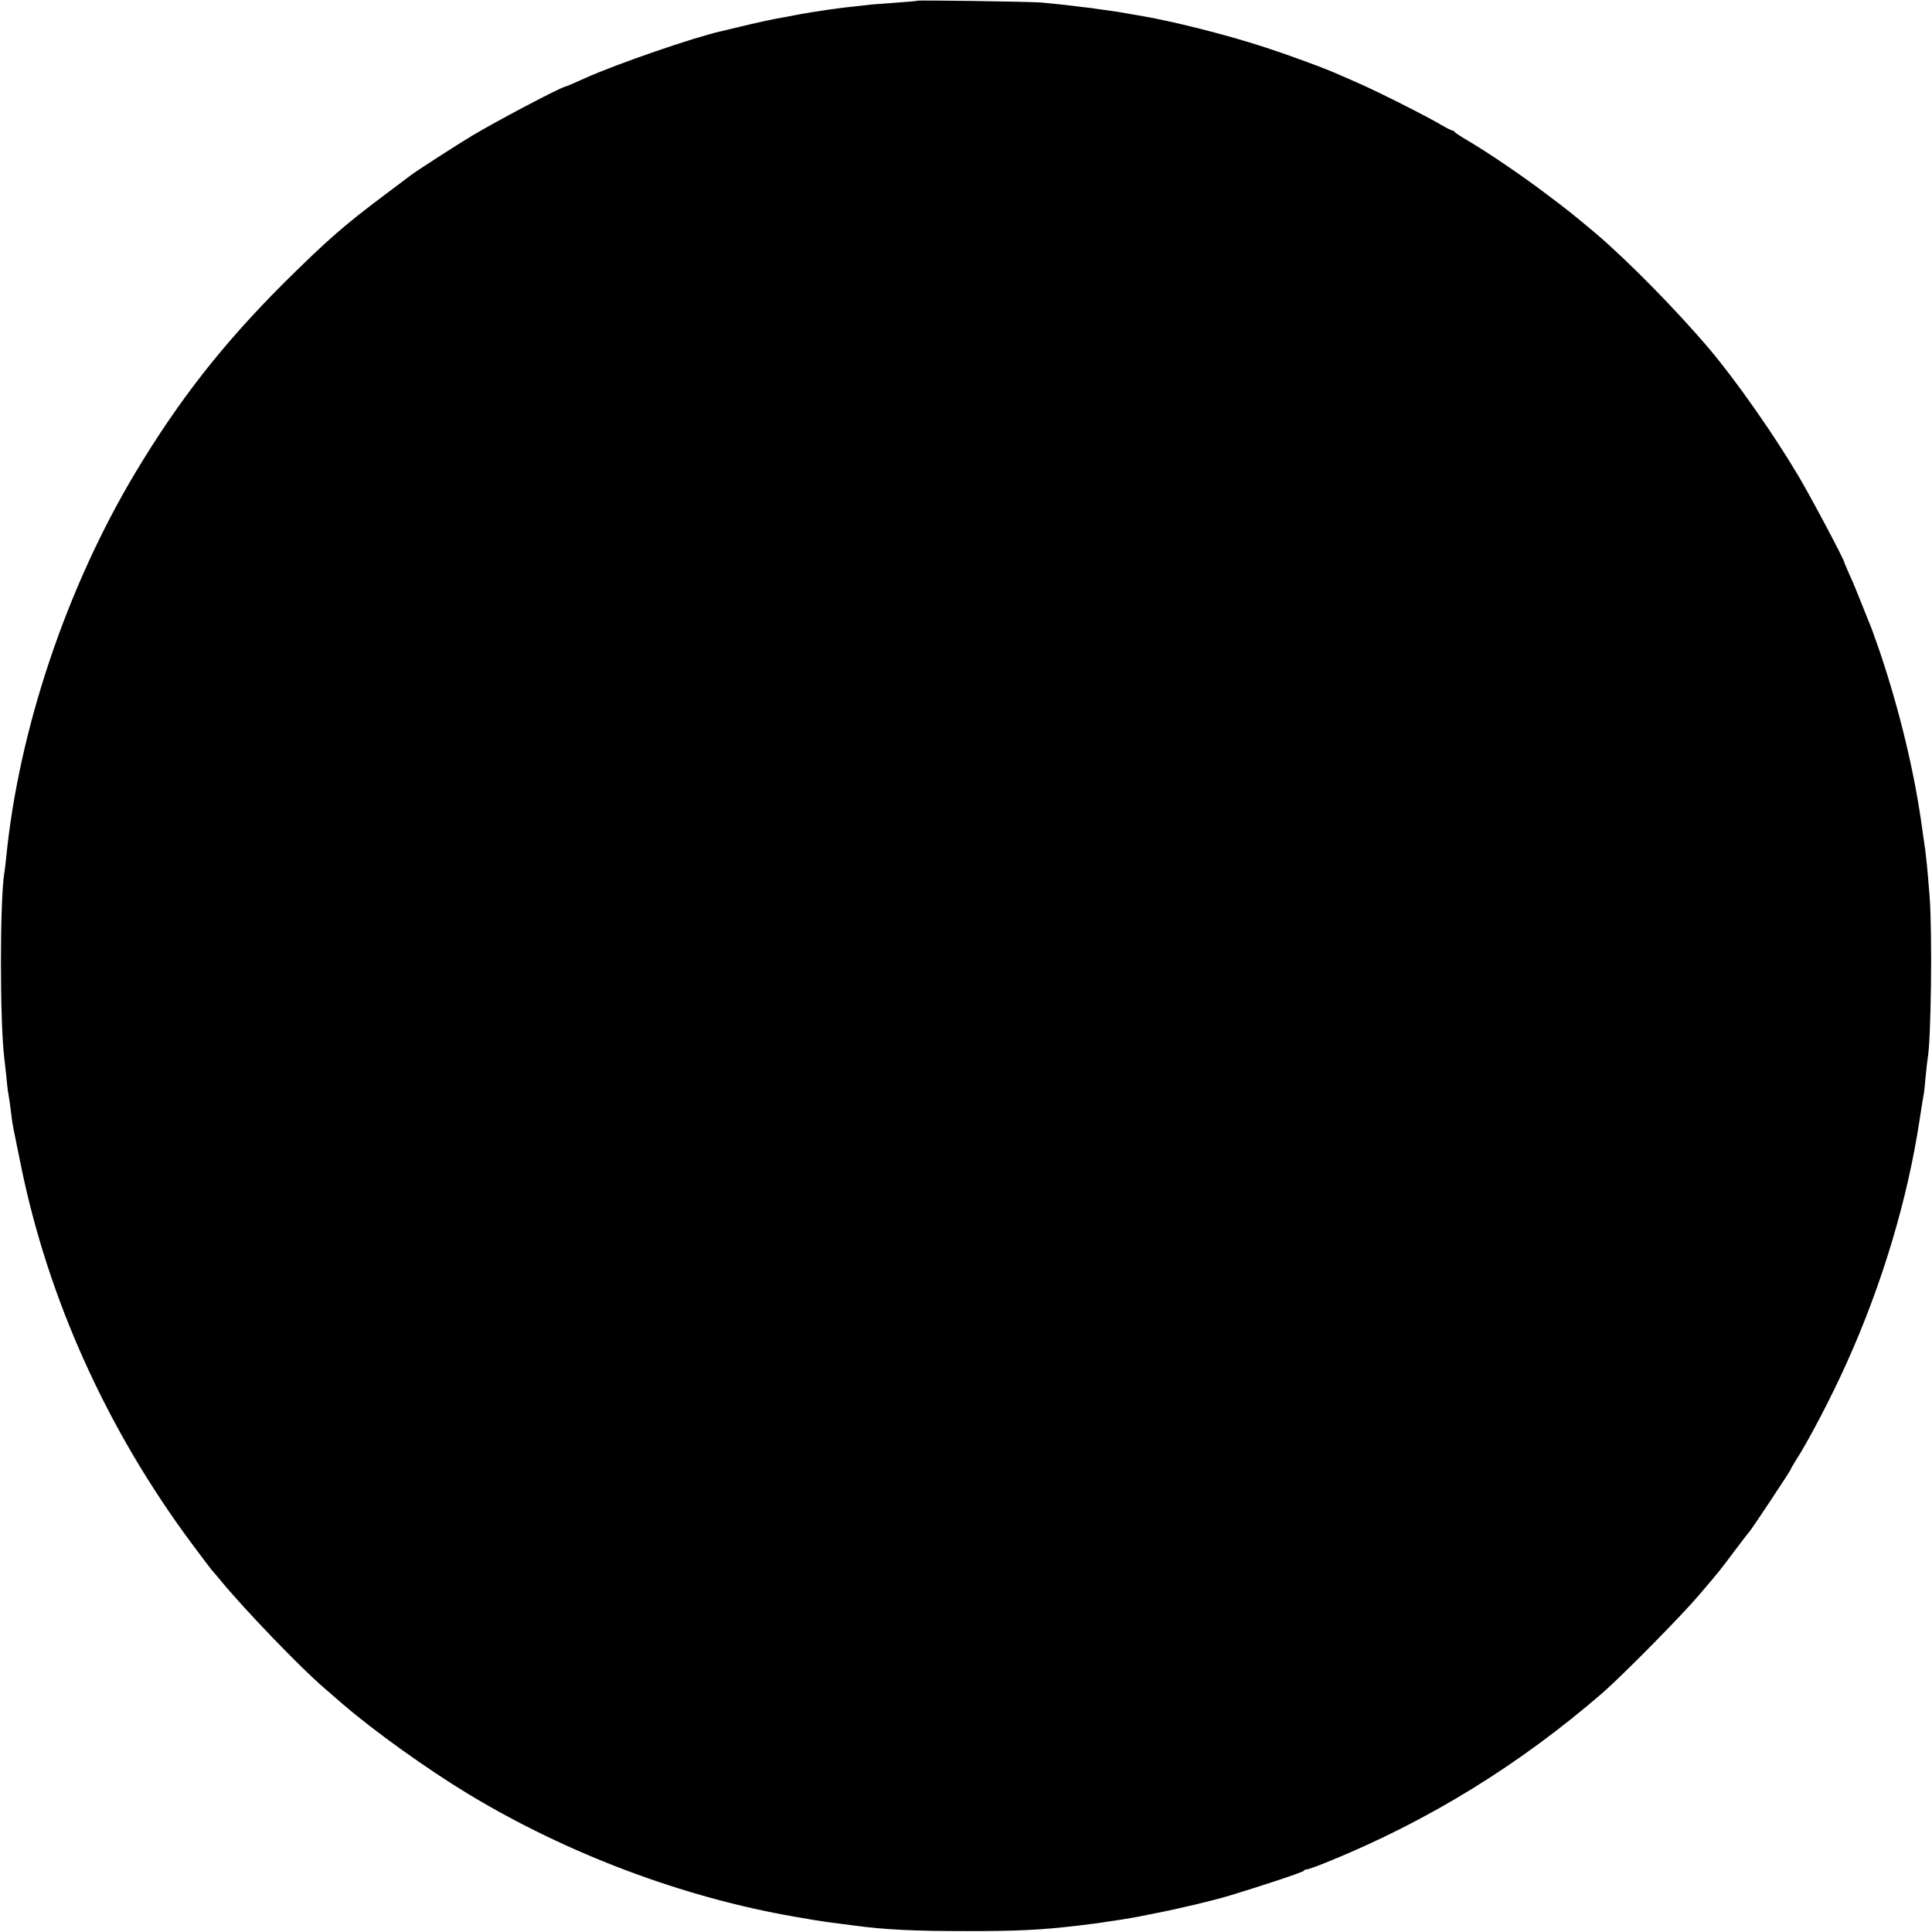 <?xml version="1.0" standalone="no"?>
<!DOCTYPE svg PUBLIC "-//W3C//DTD SVG 20010904//EN"
 "http://www.w3.org/TR/2001/REC-SVG-20010904/DTD/svg10.dtd">
<svg version="1.0" xmlns="http://www.w3.org/2000/svg"
 width="1080pt" height="1080pt" viewBox="0 0 1080 1080"
 preserveAspectRatio="xMidYMid meet">
<g transform="translate(0,1080) scale(0.1,-0.1)"
fill="#000000" stroke="none">
<path d="M5128 10796 c-1 -2 -50 -6 -108 -10 -58 -4 -123 -9 -145 -11 -128
-14 -159 -17 -250 -30 -55 -8 -125 -19 -155 -25 -30 -6 -68 -13 -85 -16 -56
-9 -170 -34 -255 -55 -47 -11 -92 -22 -100 -24 -149 -33 -579 -181 -755 -260
-69 -31 -108 -48 -115 -49 -32 -7 -379 -190 -520 -274 -77 -46 -313 -198 -340
-219 -8 -6 -73 -55 -145 -109 -230 -172 -329 -259 -566 -494 -342 -341 -591
-659 -834 -1065 -383 -641 -649 -1432 -720 -2145 -4 -36 -8 -76 -11 -90 -25
-158 -25 -831 0 -1035 2 -16 7 -61 11 -98 3 -37 8 -76 9 -85 5 -25 16 -101 21
-147 5 -41 8 -56 51 -265 152 -751 483 -1483 957 -2120 55 -74 105 -140 111
-147 6 -6 27 -31 46 -54 128 -157 447 -489 581 -604 25 -22 72 -62 104 -90
176 -152 475 -366 705 -505 555 -335 1200 -577 1825 -685 109 -19 127 -22 185
-30 44 -6 64 -8 145 -19 169 -23 337 -31 630 -31 284 0 411 6 615 30 30 4 71
9 90 11 19 2 53 7 75 11 22 3 47 7 55 8 26 3 129 21 170 30 14 3 36 7 50 10
121 23 328 72 425 102 169 51 401 128 403 135 2 4 10 8 18 8 7 0 62 20 121 44
560 228 1069 542 1533 944 114 100 443 433 539 547 121 142 114 134 201 250
41 55 78 102 81 105 9 8 229 340 229 345 0 3 12 24 27 48 72 111 204 364 287
550 198 439 339 912 406 1352 12 79 21 134 25 155 2 9 6 53 10 96 4 43 9 87
11 98 19 101 26 694 11 901 -11 144 -21 247 -32 315 -2 14 -7 45 -10 70 -43
313 -124 651 -236 985 -23 66 -47 134 -54 150 -7 17 -29 71 -49 122 -20 51
-49 122 -66 158 -16 36 -29 66 -29 68 4 8 -191 375 -261 492 -138 232 -344
525 -490 699 -185 219 -462 501 -645 656 -111 93 -154 128 -265 211 -142 108
-330 235 -440 300 -41 24 -76 47 -78 51 -2 5 -8 8 -12 8 -5 0 -33 14 -62 31
-84 50 -364 191 -473 238 -55 24 -118 52 -140 61 -61 26 -257 98 -375 136
-217 71 -523 148 -712 179 -18 3 -44 7 -58 10 -31 6 -71 12 -130 20 -25 3 -56
8 -70 10 -14 2 -49 6 -77 9 -29 3 -75 9 -102 12 -28 3 -74 7 -103 10 -61 5
-684 14 -690 10z"/>
</g>
</svg>
